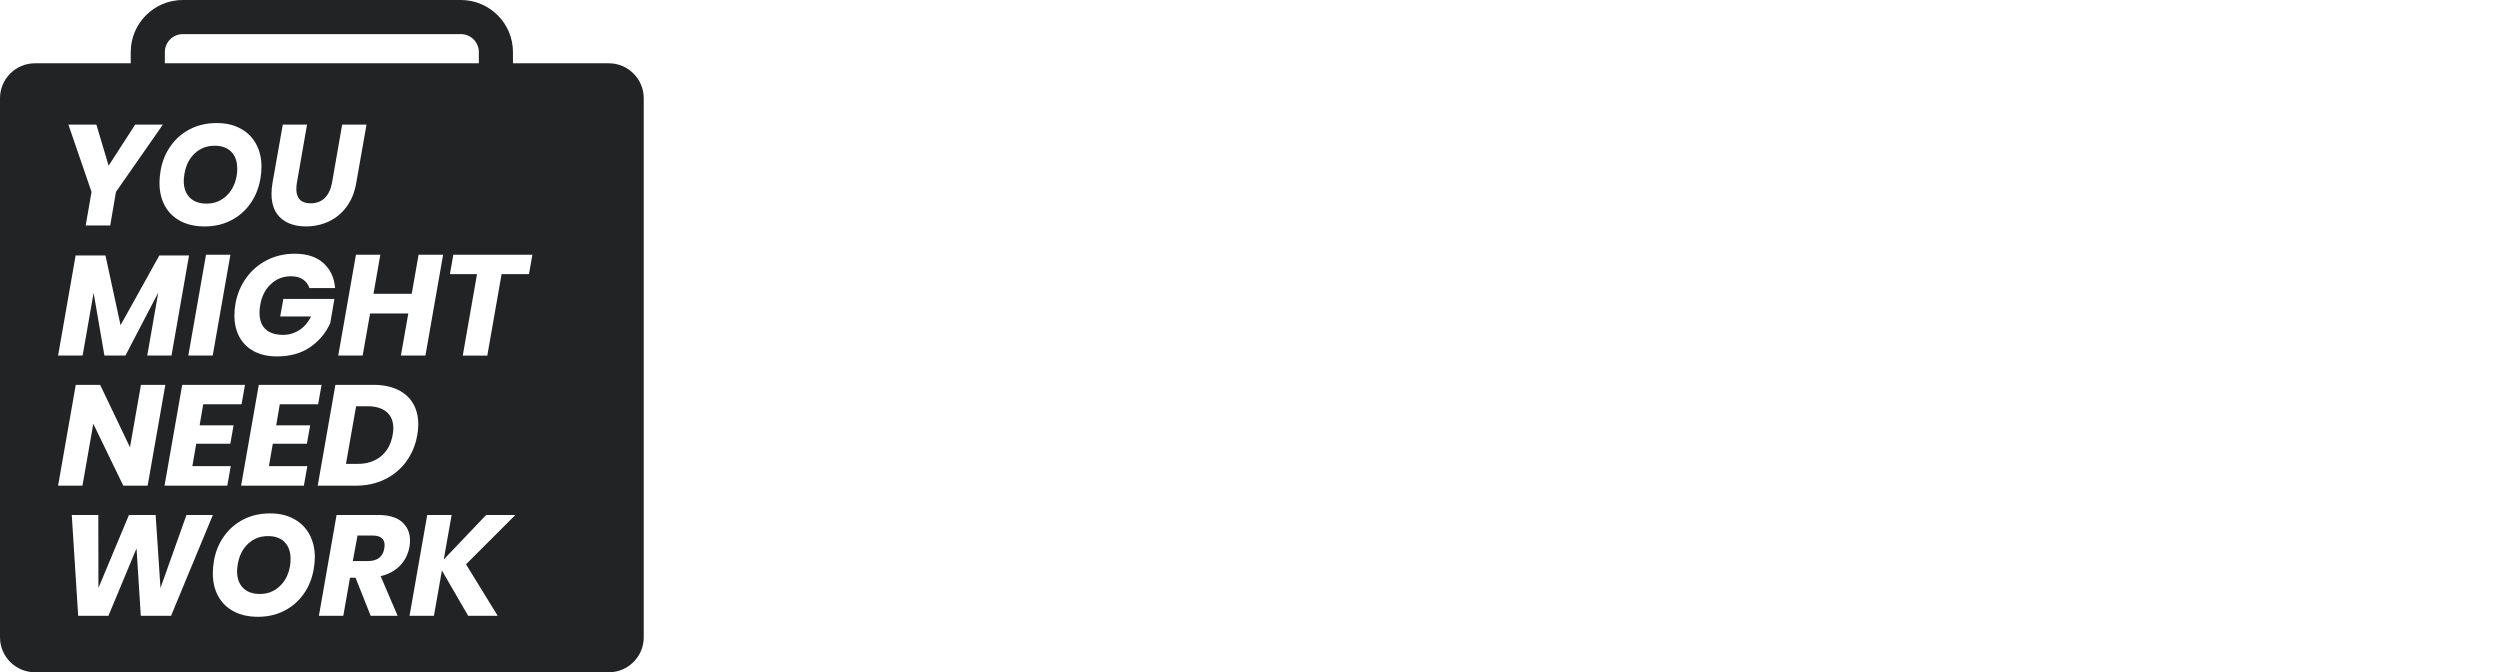 <svg width="119" height="32" viewBox="0 0 119 32" fill="none" xmlns="http://www.w3.org/2000/svg">
<g clip-path="url(#clip0_1574_3537)">
<path fill-rule="evenodd" clip-rule="evenodd" d="M22.793 2.479C22.793 2.007 22.409 1.624 21.938 1.624H8.702C8.23 1.624 7.847 2.008 7.847 2.479V3.012H22.793V2.479ZM24.417 3.012V2.479C24.417 1.11 23.306 0 21.938 0H8.702C7.333 0 6.223 1.11 6.223 2.479V3.012H1.665C0.746 3.012 0 3.757 0 4.676V30.335C0 31.255 0.746 32 1.665 32H28.977C29.896 32 30.642 31.255 30.642 30.335V4.676C30.642 3.757 29.896 3.012 28.977 3.012H24.417ZM5.519 9.136L7.753 5.931H7.751H6.434L5.171 7.886L4.587 5.931H3.256L4.357 9.136L4.079 10.731H5.247L5.519 9.136ZM11.449 6.118C11.77 6.292 12.017 6.537 12.189 6.852C12.361 7.166 12.447 7.53 12.447 7.942C12.447 8.118 12.429 8.31 12.393 8.519C12.315 8.962 12.156 9.354 11.914 9.696C11.671 10.038 11.364 10.304 10.99 10.494C10.617 10.684 10.201 10.778 9.745 10.778C9.288 10.778 8.911 10.692 8.587 10.521C8.263 10.349 8.016 10.106 7.846 9.794C7.676 9.481 7.591 9.117 7.591 8.701C7.591 8.524 7.609 8.328 7.646 8.111C7.722 7.671 7.883 7.282 8.128 6.94C8.373 6.598 8.681 6.332 9.055 6.142C9.428 5.952 9.846 5.858 10.307 5.858C10.769 5.858 11.127 5.945 11.448 6.119L11.449 6.118ZM9.279 7.293C9.018 7.531 8.852 7.856 8.781 8.267C8.758 8.403 8.746 8.517 8.746 8.606C8.746 8.946 8.842 9.212 9.032 9.404C9.222 9.596 9.489 9.692 9.833 9.692C10.195 9.692 10.507 9.573 10.767 9.332C11.027 9.093 11.194 8.771 11.265 8.369C11.284 8.26 11.292 8.144 11.292 8.023C11.292 7.684 11.198 7.417 11.01 7.225C10.822 7.033 10.559 6.937 10.219 6.937C9.852 6.937 9.539 7.055 9.278 7.293H9.279ZM14.132 8.701L14.615 5.931H13.461L12.972 8.701C12.94 8.877 12.924 9.053 12.924 9.23C12.924 9.736 13.073 10.121 13.369 10.384C13.666 10.647 14.066 10.777 14.568 10.777C14.953 10.777 15.312 10.7 15.648 10.543C15.983 10.388 16.266 10.155 16.497 9.844C16.727 9.534 16.881 9.153 16.958 8.7L17.447 5.93H16.287L15.804 8.7C15.745 9.017 15.629 9.26 15.457 9.427C15.285 9.594 15.061 9.678 14.785 9.678C14.558 9.678 14.388 9.621 14.276 9.505C14.162 9.391 14.106 9.223 14.106 9.007C14.106 8.898 14.114 8.796 14.132 8.701ZM8.998 12.159L8.163 16.925H7.009L7.532 13.931L5.97 16.925H4.971L4.456 13.938L3.933 16.925H2.765L3.6 12.159H5.019L5.739 15.479L7.585 12.159H8.997H8.998ZM10.125 16.925L10.967 12.125H9.806L8.964 16.925H10.125ZM15.4 12.529C15.731 12.83 15.914 13.226 15.951 13.713H14.729C14.674 13.542 14.572 13.405 14.423 13.303C14.274 13.201 14.081 13.15 13.846 13.15C13.479 13.15 13.162 13.273 12.896 13.52C12.628 13.766 12.459 14.1 12.386 14.521C12.363 14.634 12.353 14.758 12.353 14.894C12.353 15.233 12.449 15.493 12.641 15.671C12.833 15.85 13.113 15.94 13.48 15.94C13.756 15.94 14.012 15.864 14.247 15.713C14.482 15.561 14.669 15.345 14.804 15.064H13.338L13.487 14.229H15.918L15.721 15.376C15.508 15.852 15.188 16.235 14.76 16.527C14.332 16.82 13.806 16.965 13.181 16.965C12.76 16.965 12.398 16.884 12.095 16.724C11.792 16.564 11.56 16.336 11.398 16.042C11.238 15.748 11.158 15.404 11.158 15.011C11.158 14.825 11.174 14.644 11.206 14.467C11.287 14.006 11.458 13.593 11.719 13.231C11.978 12.869 12.308 12.586 12.706 12.383C13.105 12.18 13.544 12.077 14.024 12.077C14.612 12.077 15.072 12.228 15.402 12.529H15.4ZM20.25 16.925L21.092 12.125H19.924L19.598 13.986H17.778L18.104 12.125H16.943L16.101 16.925H17.262L17.616 14.922H19.435L19.082 16.925H20.25ZM25.342 12.125L25.179 13.049H23.875L23.196 16.926H22.027L22.706 13.049H21.416L21.579 12.125H25.341H25.342ZM5.868 23.118H7.028L7.87 18.319H6.709L6.187 21.292L4.767 18.319H3.606L2.765 23.118H3.925L4.441 20.172L5.868 23.118ZM9.502 20.247L9.672 19.244H11.498L11.661 18.32H8.673L7.831 23.119H10.819L10.983 22.189H9.156L9.34 21.123H10.963L11.118 20.247H9.502ZM13.317 19.244L13.147 20.247H14.764L14.608 21.123H12.985L12.801 22.189H14.628L14.465 23.119H11.476L12.318 18.32H15.306L15.143 19.244H13.317ZM19.344 21.961C19.079 22.326 18.739 22.609 18.326 22.813C17.911 23.016 17.449 23.118 16.937 23.118H15.123L15.965 18.319H17.778C18.226 18.319 18.611 18.396 18.932 18.55C19.253 18.704 19.497 18.922 19.662 19.205C19.828 19.488 19.91 19.819 19.91 20.2C19.91 20.376 19.893 20.545 19.862 20.709C19.781 21.179 19.607 21.597 19.342 21.961H19.344ZM18.132 21.72C18.426 21.48 18.611 21.143 18.689 20.709C18.712 20.581 18.722 20.474 18.722 20.383C18.722 20.048 18.616 19.79 18.403 19.609C18.19 19.429 17.889 19.338 17.5 19.338H16.95L16.468 22.081H17.018C17.466 22.081 17.838 21.962 18.132 21.721V21.72ZM8.142 29.312L10.132 24.513H8.876L7.639 27.989L7.408 24.513H6.138L4.685 27.989L4.679 24.513H3.416L3.721 29.312H5.161L6.499 26.101L6.702 29.312H8.142ZM13.987 24.699C14.308 24.873 14.556 25.117 14.727 25.433C14.899 25.747 14.986 26.111 14.986 26.522C14.986 26.699 14.967 26.891 14.931 27.099C14.854 27.542 14.694 27.935 14.452 28.277C14.21 28.619 13.902 28.884 13.529 29.074C13.155 29.265 12.739 29.359 12.283 29.359C11.826 29.359 11.449 29.273 11.125 29.101C10.801 28.929 10.555 28.687 10.384 28.374C10.214 28.062 10.13 27.698 10.13 27.282C10.13 27.105 10.148 26.908 10.184 26.691C10.26 26.252 10.422 25.862 10.666 25.52C10.911 25.178 11.22 24.913 11.593 24.723C11.967 24.533 12.384 24.438 12.845 24.438C13.307 24.438 13.665 24.525 13.986 24.7L13.987 24.699ZM11.818 25.874C11.557 26.112 11.39 26.436 11.319 26.848C11.296 26.984 11.284 27.097 11.284 27.187C11.284 27.526 11.38 27.793 11.57 27.985C11.76 28.177 12.028 28.273 12.372 28.273C12.734 28.273 13.045 28.154 13.305 27.913C13.565 27.673 13.732 27.351 13.804 26.949C13.822 26.84 13.831 26.725 13.831 26.604C13.831 26.265 13.737 25.998 13.549 25.806C13.36 25.614 13.097 25.518 12.758 25.518C12.391 25.518 12.077 25.636 11.817 25.874H11.818ZM19.517 25.728C19.517 25.361 19.389 25.067 19.133 24.845H19.135C18.88 24.624 18.503 24.513 18.005 24.513H16.021L15.18 29.312H16.341L16.66 27.5H16.924L17.644 29.312H18.927L18.119 27.425C18.499 27.334 18.807 27.167 19.042 26.923C19.277 26.678 19.427 26.382 19.49 26.034C19.508 25.943 19.517 25.841 19.517 25.728ZM17.731 25.491C18.115 25.491 18.308 25.647 18.308 25.959H18.307C18.307 25.991 18.302 26.038 18.293 26.101C18.226 26.504 17.966 26.706 17.513 26.706H16.793L17.018 25.491H17.731ZM22.183 26.861L23.69 29.312H22.285L21.035 27.154L20.655 29.312H19.494L20.336 24.513H21.497L21.123 26.631L23.14 24.513H24.532L22.183 26.861Z" fill="#222325"/>
</g>
<defs>
<clipPath id="clip0_1574_3537">
<rect width="119" height="32" fill="white"/>
</clipPath>
</defs>
</svg>
